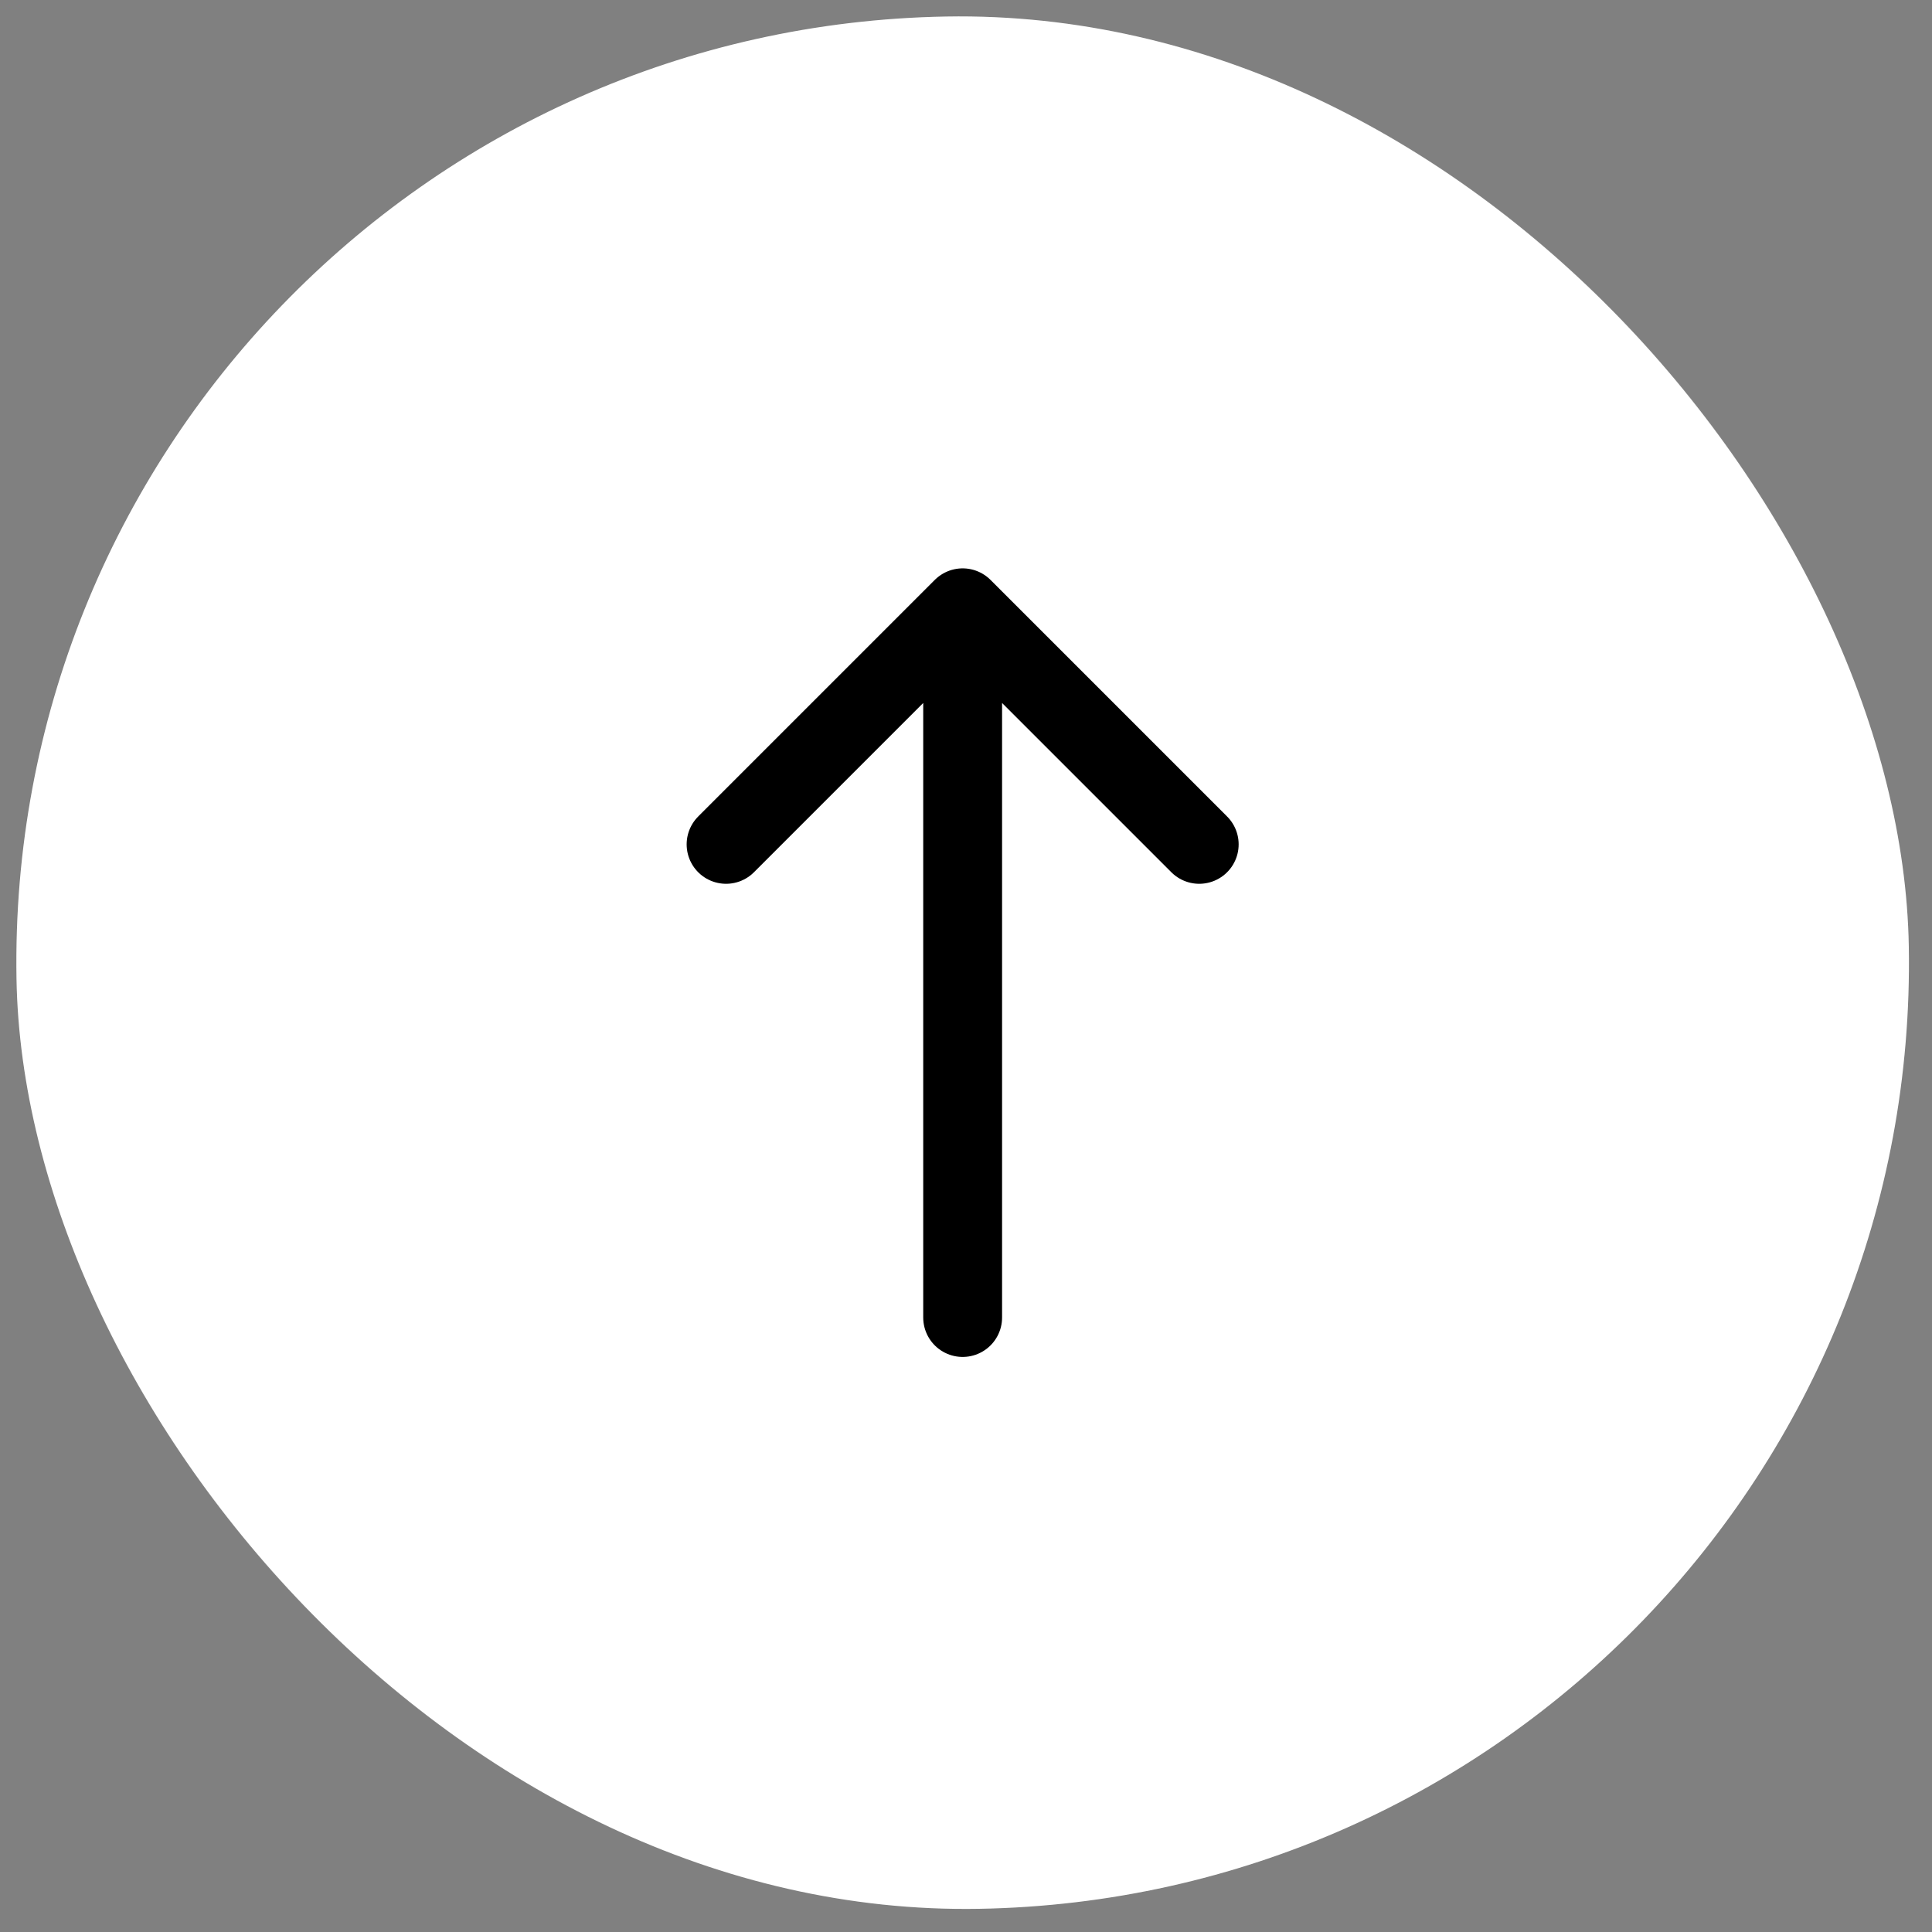 <svg width="49" height="49" viewBox="0 0 49 49" fill="none" xmlns="http://www.w3.org/2000/svg">
<rect x="0" y="0" width="49" height="49" fill="#808080" stroke="none"/>
<rect y="0.838" width="48" height="48" rx="24" transform="rotate(-1 0 0.838)" fill="white"/>
<rect x="0.509" y="1.329" width="47" height="47" rx="23.5" transform="rotate(-1 0.509 1.329)" stroke="white" stroke-opacity="0.07"/>
<path d="M24.415 15.415L24.415 33.415M24.415 15.415L18.415 21.415M24.415 15.415L30.415 21.415" stroke="black" stroke-width="2" stroke-linecap="round" stroke-linejoin="round"/>
</svg>

